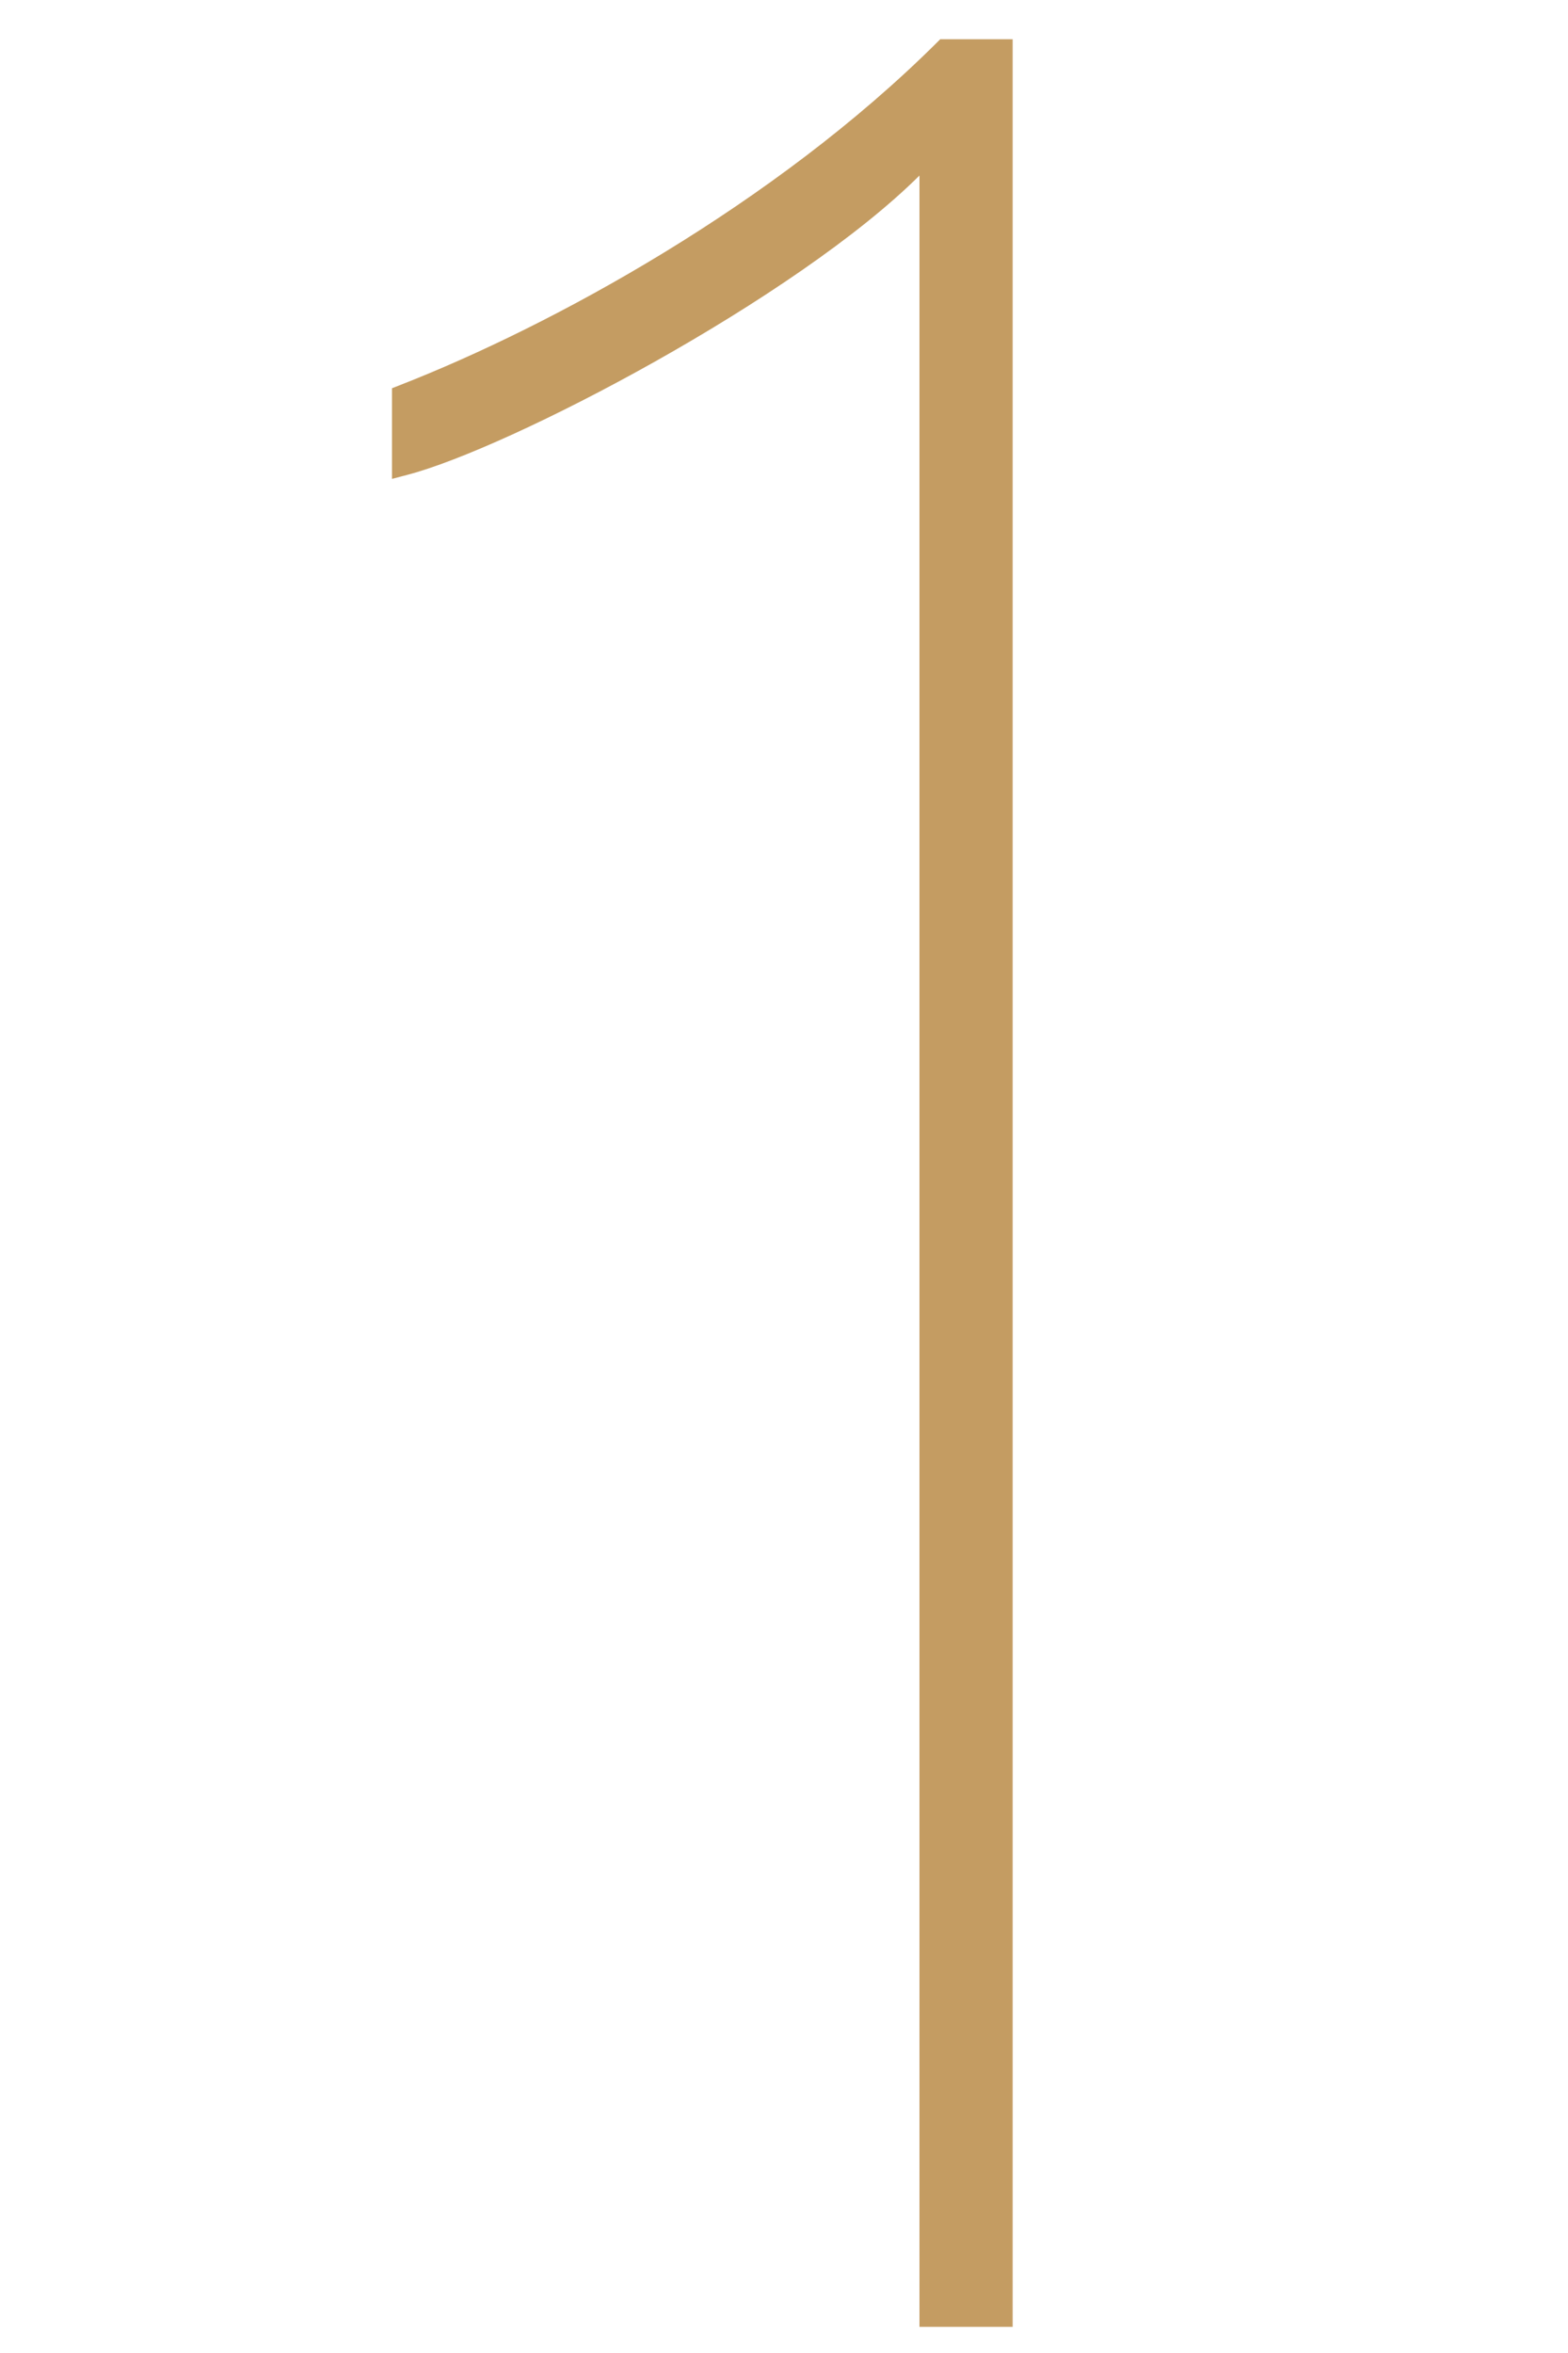 <?xml version="1.0" encoding="UTF-8"?> <svg xmlns="http://www.w3.org/2000/svg" xmlns:xlink="http://www.w3.org/1999/xlink" width="40px" height="60px" viewBox="0 0 40 60"><!-- Generator: Sketch 54.1 (76490) - https://sketchapp.com --><title>one</title><desc>Created with Sketch.</desc><g id="one" stroke="none" stroke-width="1" fill="none" fill-rule="evenodd"><path d="M23.897,1.089 C19.761,5.202 14.105,8.299 10.191,9.825 L10,9.9 L10,12.211 L10.381,12.111 C13,11.431 20.298,7.615 23.456,4.476 L23.456,59.333 L25.833,59.333 L25.833,1 L23.986,1 L23.897,1.089 Z" id="Fill-1" fill="#C49C62"></path></g></svg> 
